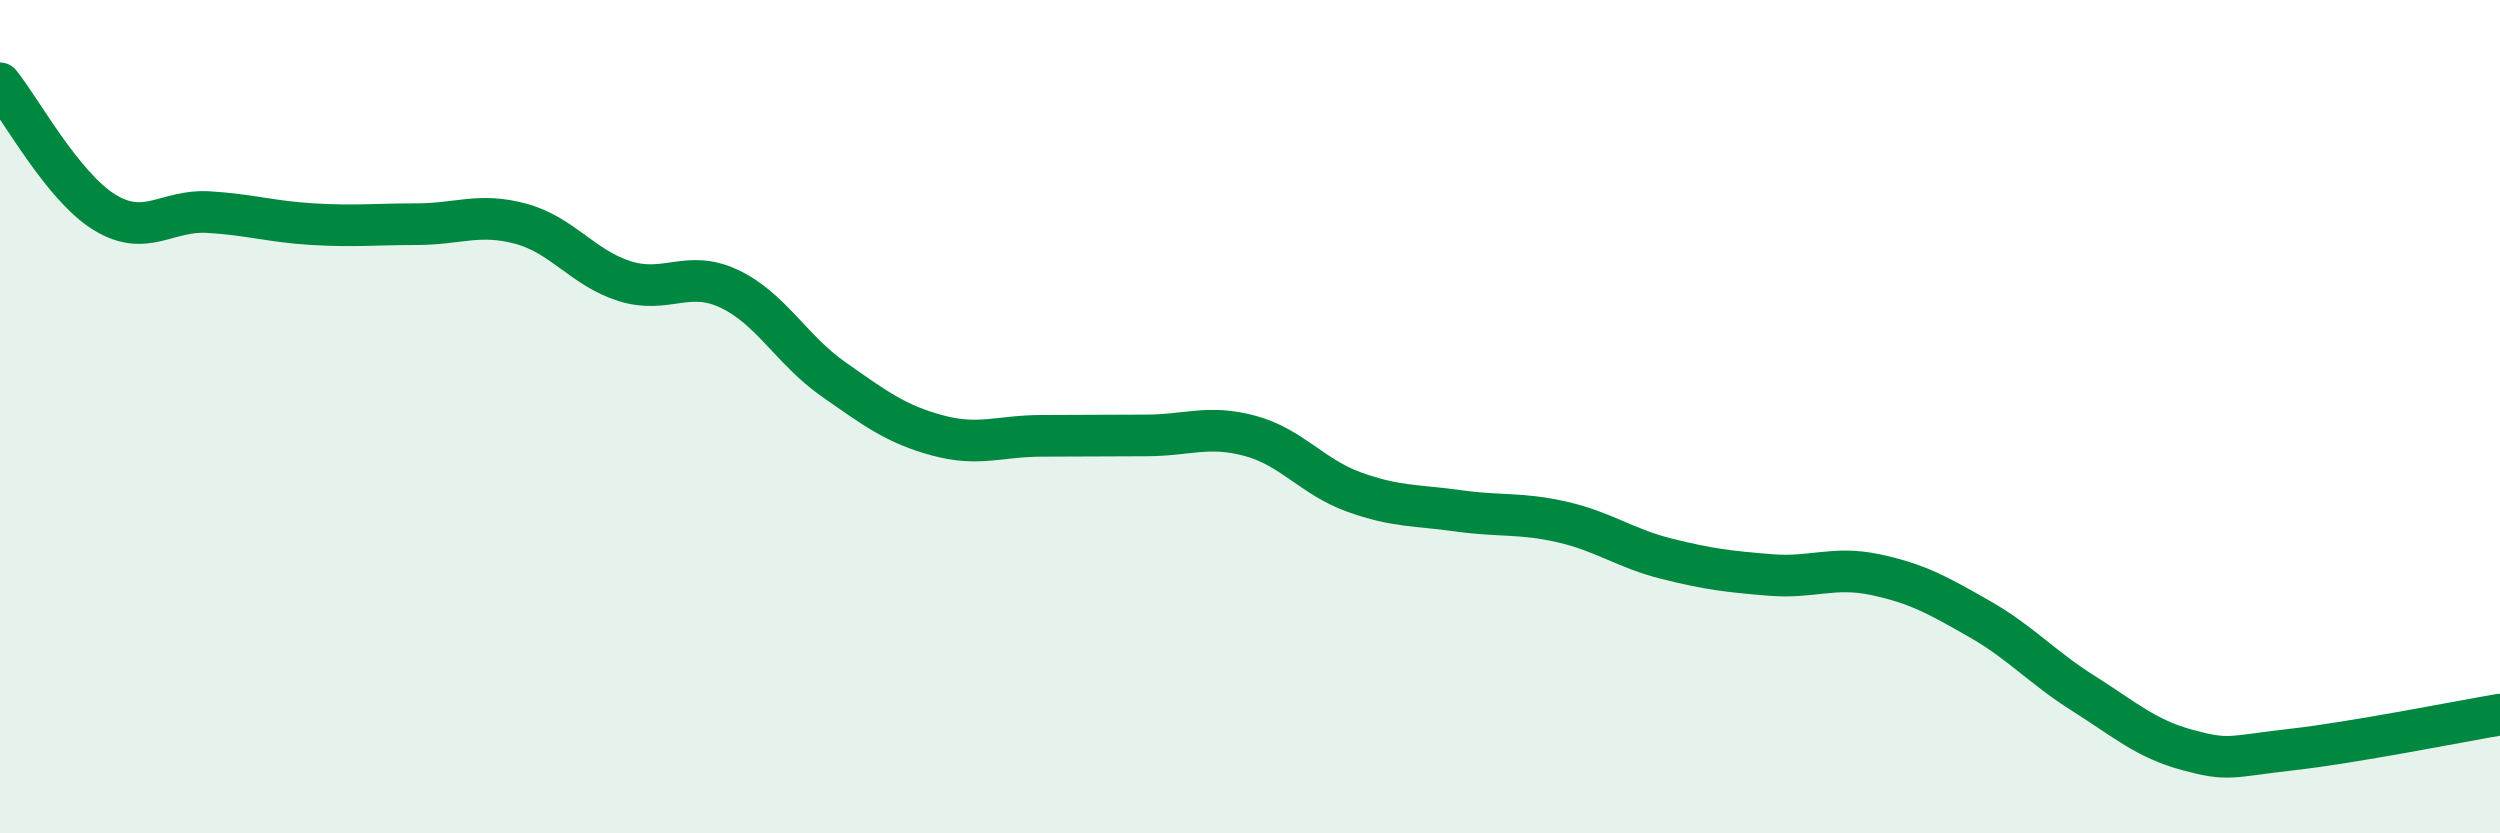 
    <svg width="60" height="20" viewBox="0 0 60 20" xmlns="http://www.w3.org/2000/svg">
      <path
        d="M 0,2 C 0.5,2.62 1.5,4.47 2.5,5.09 C 3.5,5.71 4,5.03 5,5.09 C 6,5.15 6.5,5.32 7.5,5.38 C 8.5,5.44 9,5.38 10,5.38 C 11,5.38 11.5,5.1 12.5,5.37 C 13.5,5.64 14,6.44 15,6.75 C 16,7.06 16.5,6.46 17.5,6.93 C 18.5,7.4 19,8.4 20,9.1 C 21,9.8 21.5,10.18 22.5,10.45 C 23.5,10.72 24,10.46 25,10.46 C 26,10.46 26.5,10.45 27.5,10.45 C 28.5,10.45 29,10.19 30,10.46 C 31,10.73 31.5,11.45 32.5,11.81 C 33.5,12.17 34,12.12 35,12.26 C 36,12.4 36.5,12.3 37.5,12.53 C 38.5,12.76 39,13.16 40,13.41 C 41,13.66 41.5,13.72 42.5,13.8 C 43.5,13.88 44,13.58 45,13.79 C 46,14 46.5,14.28 47.5,14.85 C 48.5,15.42 49,16.01 50,16.64 C 51,17.27 51.5,17.73 52.5,18 C 53.5,18.27 53.5,18.16 55,17.99 C 56.5,17.82 59,17.32 60,17.15L60 20L0 20Z"
        fill="#008740"
        opacity="0.1"
        stroke-linecap="round"
        stroke-linejoin="round"
      />
      <path
        d="M 0,2 C 0.5,2.62 1.5,4.47 2.5,5.09 C 3.5,5.71 4,5.03 5,5.09 C 6,5.15 6.5,5.32 7.5,5.38 C 8.5,5.44 9,5.38 10,5.38 C 11,5.38 11.5,5.1 12.5,5.37 C 13.5,5.64 14,6.44 15,6.75 C 16,7.06 16.5,6.46 17.5,6.93 C 18.5,7.4 19,8.4 20,9.1 C 21,9.8 21.5,10.18 22.5,10.45 C 23.5,10.72 24,10.46 25,10.46 C 26,10.46 26.5,10.45 27.5,10.45 C 28.5,10.45 29,10.19 30,10.46 C 31,10.73 31.5,11.45 32.5,11.81 C 33.5,12.17 34,12.12 35,12.26 C 36,12.4 36.5,12.3 37.5,12.53 C 38.5,12.76 39,13.16 40,13.41 C 41,13.66 41.5,13.72 42.5,13.8 C 43.5,13.88 44,13.58 45,13.79 C 46,14 46.5,14.28 47.5,14.85 C 48.5,15.42 49,16.01 50,16.64 C 51,17.27 51.5,17.73 52.5,18 C 53.5,18.27 53.5,18.16 55,17.99 C 56.5,17.82 59,17.32 60,17.15"
        stroke="#008740"
        stroke-width="1"
        fill="none"
        stroke-linecap="round"
        stroke-linejoin="round"
      />
    </svg>
  